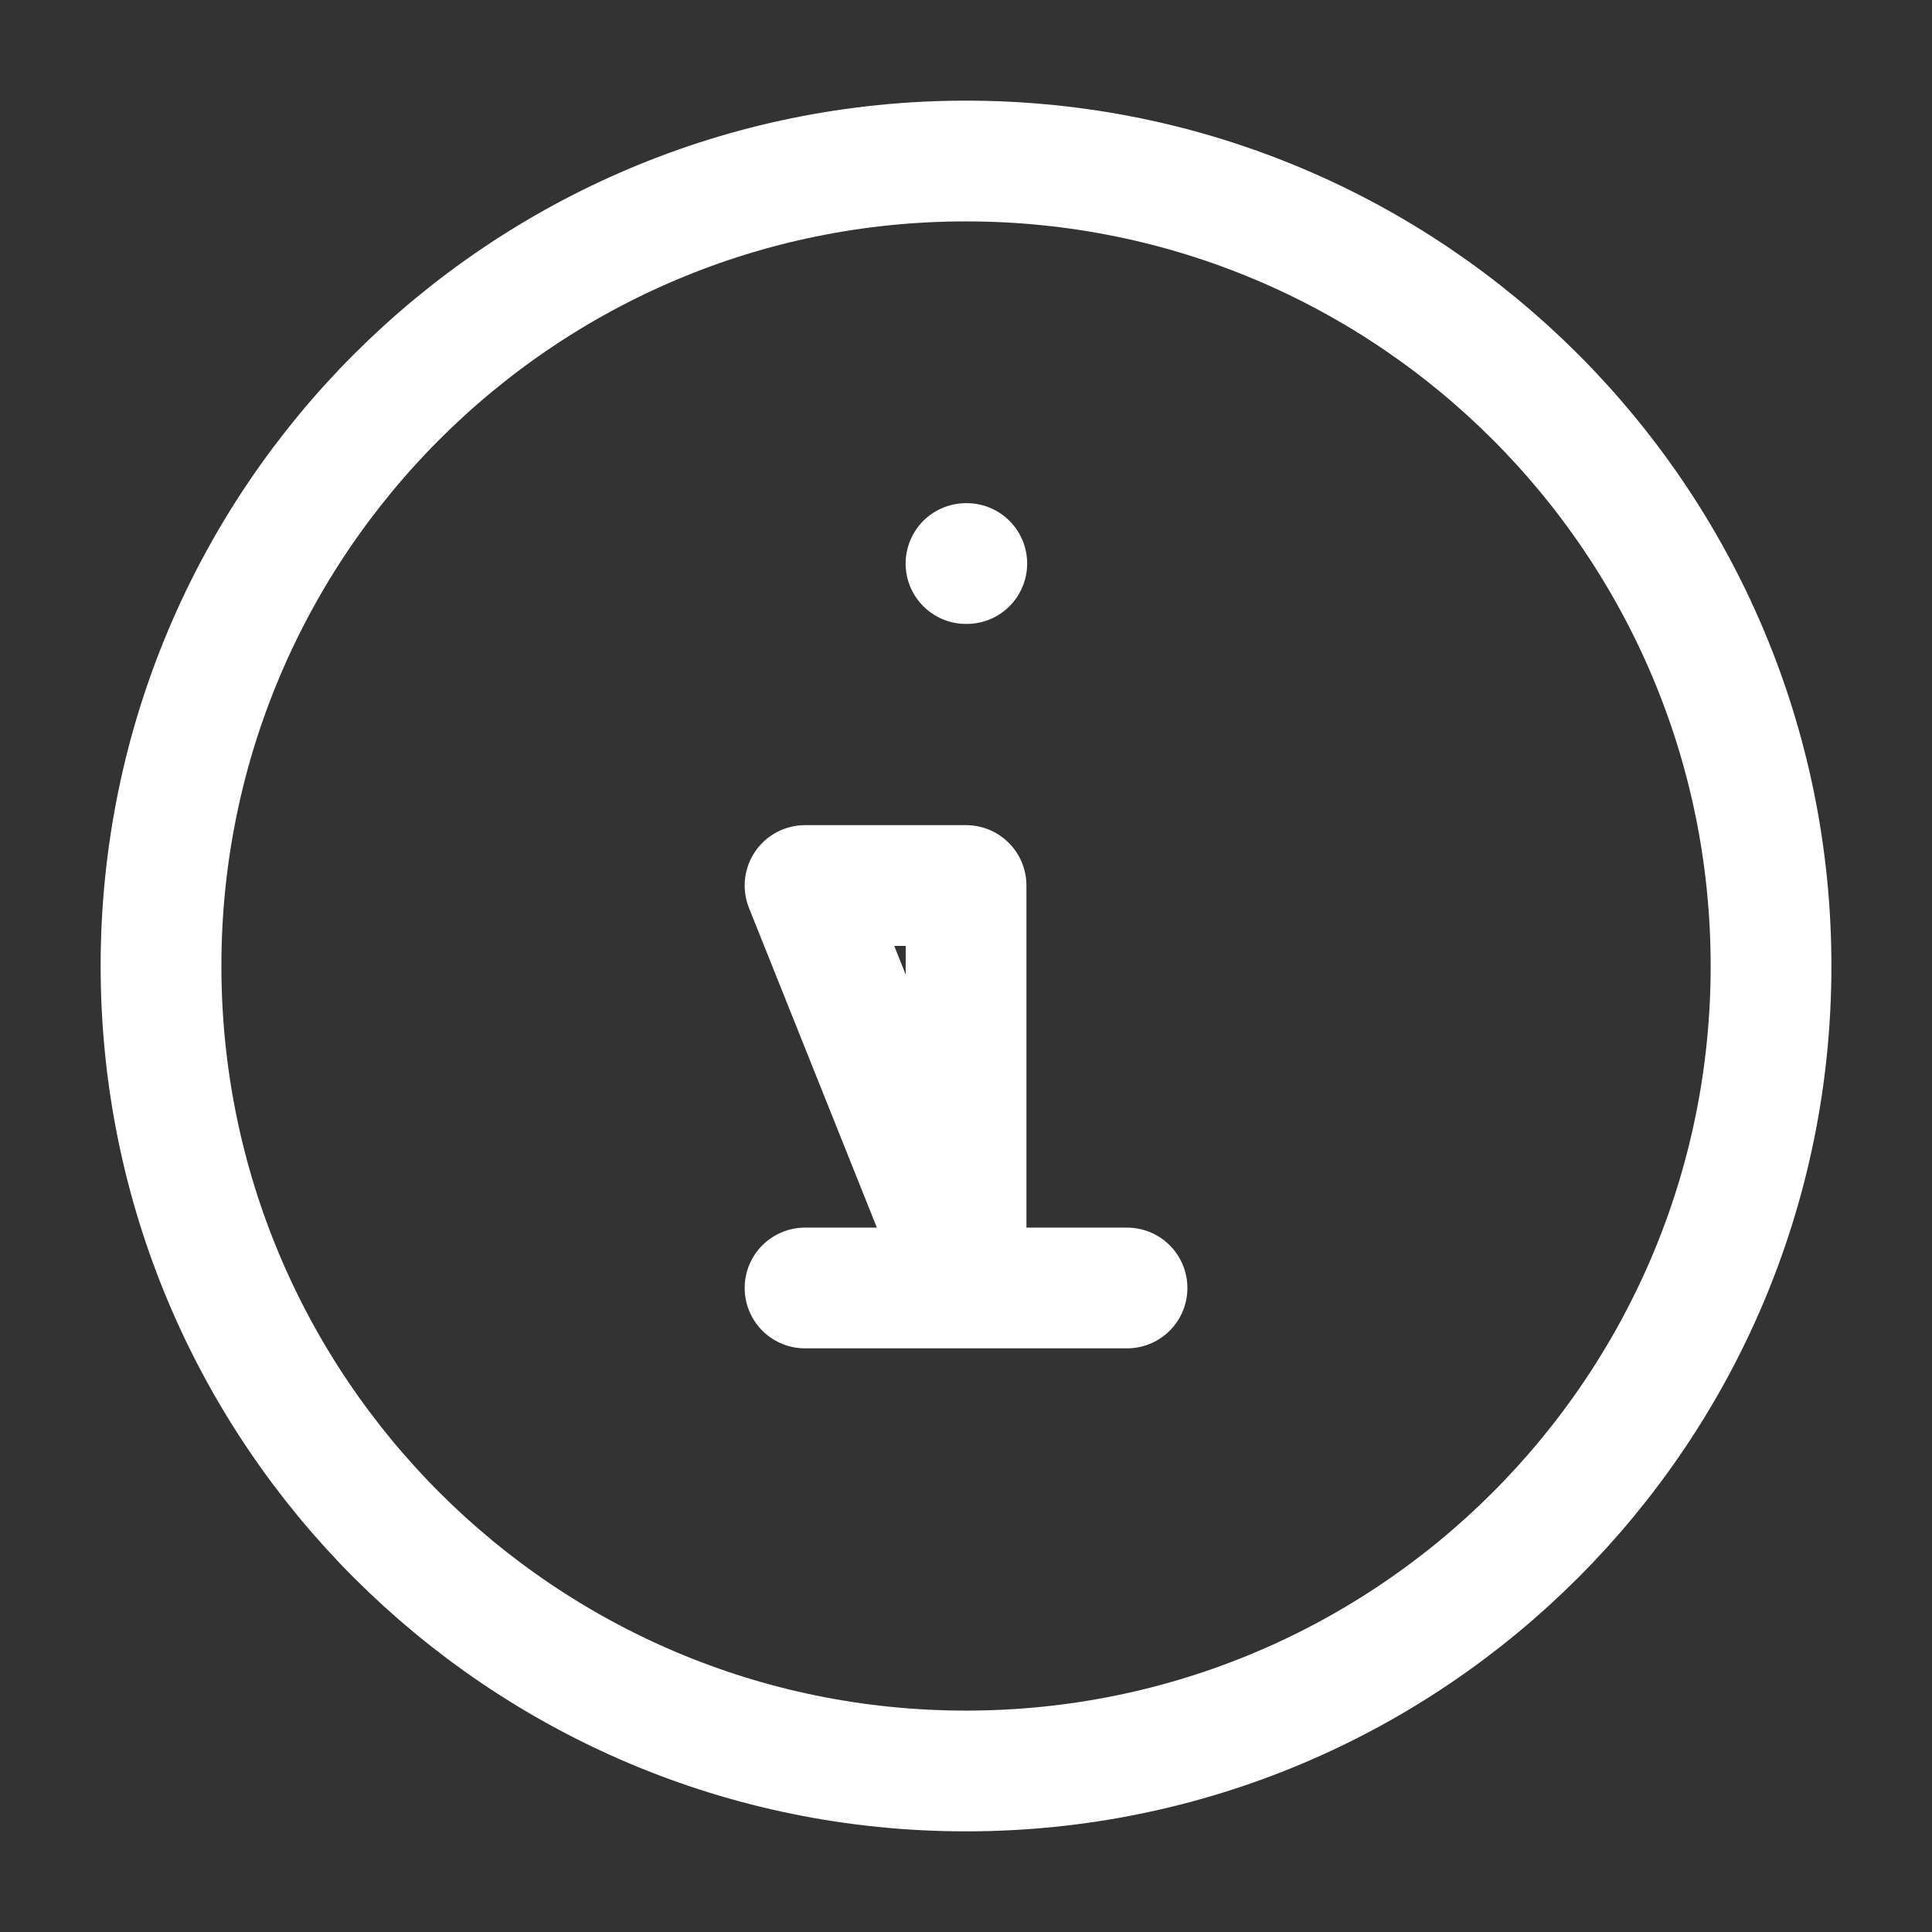 <svg width="32" height="32" viewBox="0 0 32 32" fill="none" xmlns="http://www.w3.org/2000/svg">
<rect x="0" y="0" width="32" height="32" fill="#333333" stroke="none"/>
<path d="M16 29.333C23.364 29.333 29.334 23.364 29.334 16C29.334 8.636 23.364 2.667 16 2.667C8.637 2.667 2.667 8.636 2.667 16C2.667 23.364 8.637 29.333 16 29.333Z" stroke="white" stroke-width="2"/>
<path d="M16 9.334H16.013" stroke="white" stroke-width="2" stroke-linecap="round"/>
<path d="M13.334 21.333H18.667M13.334 14.667H16.001V21.333L13.334 14.667Z" stroke="white" stroke-width="2" stroke-linecap="round" stroke-linejoin="round"/>
</svg>
